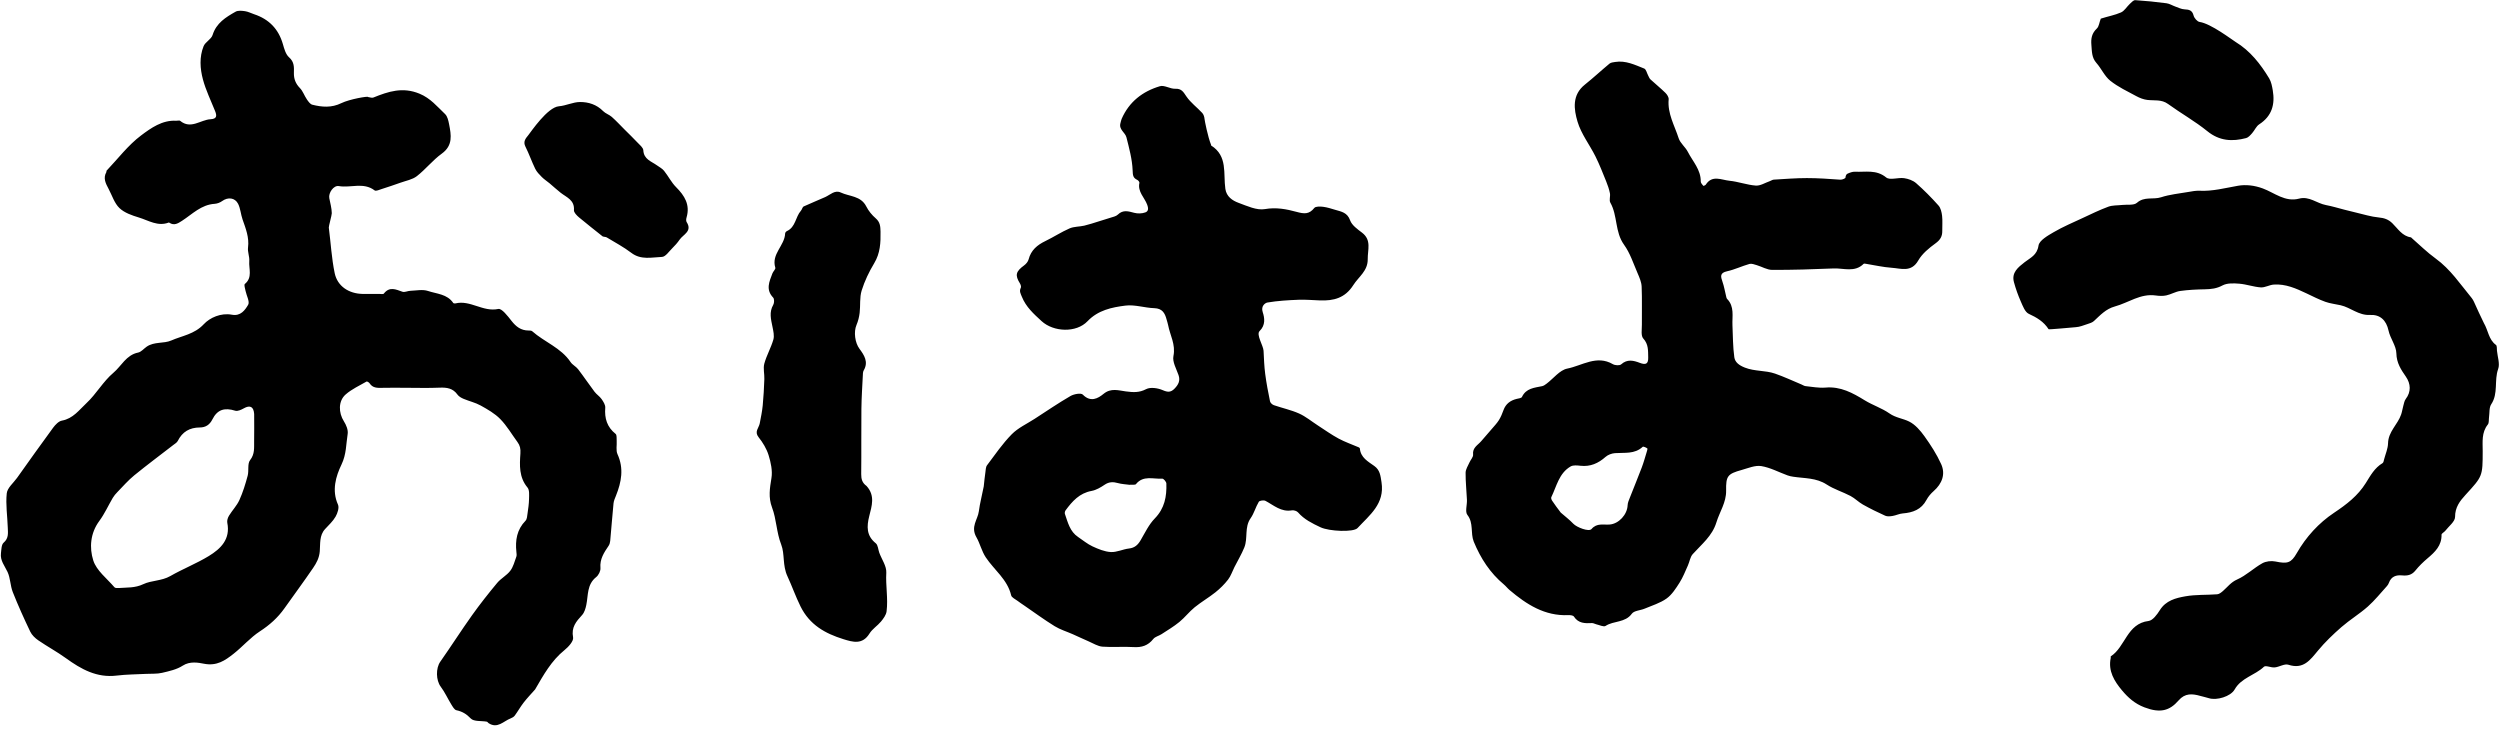 <?xml version="1.0" encoding="UTF-8"?>
<!DOCTYPE svg PUBLIC '-//W3C//DTD SVG 1.0//EN'
          'http://www.w3.org/TR/2001/REC-SVG-20010904/DTD/svg10.dtd'>
<svg height="458.6" preserveAspectRatio="xMidYMid meet" version="1.0" viewBox="-0.5 -0.1 1572.8 458.6" width="1572.8" xmlns="http://www.w3.org/2000/svg" xmlns:xlink="http://www.w3.org/1999/xlink" zoomAndPan="magnify"
><g id="change1_1"
  ><path d="M336.15,433.63c-2.59,2.92-5.05,5.49-7.22,8.29c-2.01,2.6-3.63,5.51-5.57,8.16c-0.59,0.8-1.62,1.41-2.58,1.77 c-4.48,1.69-8.27,6.7-13.9,3c-0.4-0.27-0.7-0.86-1.11-0.93c-3.45-0.62-8.14,0.03-10.08-1.99c-2.76-2.86-5.35-4.42-9.06-5.21 c-1.27-0.27-2.34-2.25-3.2-3.63c-2.28-3.7-4.08-7.75-6.67-11.2c-2.99-3.98-3.17-11.57-0.27-15.69c6.78-9.64,13.12-19.59,19.96-29.19 c5-7.01,10.35-13.79,15.86-20.41c2.37-2.84,5.98-4.67,8.21-7.59c1.9-2.48,2.7-5.84,3.82-8.87c0.32-0.88,0.14-1.99,0.04-2.98 c-0.79-7.35,0.29-14.07,5.75-19.67c0.94-0.97,1.02-2.91,1.24-4.43c0.44-3.07,0.91-6.16,0.96-9.25c0.04-2.43,0.36-5.6-0.96-7.18 c-5.41-6.45-4.98-14.11-4.47-21.41c0.21-3.09-0.26-5.03-1.85-7.21c-3.56-4.85-6.63-10.18-10.79-14.44 c-3.44-3.53-7.98-6.11-12.35-8.54c-3.33-1.85-7.2-2.71-10.74-4.2c-1.42-0.6-2.99-1.46-3.85-2.66c-2.87-4.02-6.7-4.58-11.27-4.38 c-7.15,0.32-14.33,0.08-21.49,0.08c-4.89,0-9.78-0.1-14.67,0.03c-3.05,0.08-5.93,0.13-7.86-2.85c-0.38-0.58-1.59-1.3-1.93-1.11 c-4.46,2.56-9.27,4.76-13.1,8.09c-4.77,4.14-4.58,11.55-1.14,16.94c1.44,2.26,2.76,5.42,2.37,7.88c-1.03,6.44-0.75,12.82-3.91,19.36 c-3.53,7.33-6.2,16.21-2.19,25.15c0.88,1.96-0.27,5.42-1.52,7.59c-1.66,2.9-4.28,5.28-6.59,7.79c-3.73,4.05-2.94,9.35-3.34,14.04 c-0.35,4.15-2.07,7.31-4.14,10.35c-5.87,8.62-12.09,17-18.11,25.51c-4.17,5.89-9.32,10.49-15.45,14.47 c-6.02,3.92-10.85,9.63-16.55,14.11c-5.32,4.18-10.47,7.84-18.6,6.25c-3.43-0.67-8.82-1.75-13.34,1.19 c-3.76,2.45-8.56,3.49-13.05,4.54c-3.18,0.75-6.6,0.47-9.92,0.65c-6.19,0.33-12.43,0.32-18.57,1.07 c-12.55,1.55-22.4-4.01-32.01-10.96c-5.56-4.02-11.66-7.3-17.32-11.19c-2.02-1.39-4.05-3.32-5.08-5.47 c-3.92-8.19-7.67-16.48-11.01-24.93c-1.59-4.02-1.47-8.76-3.28-12.63c-1.8-3.84-4.72-7.18-4.15-11.76c0.29-2.31,0.26-5.44,1.68-6.66 c3.3-2.82,2.72-6.16,2.61-9.51c-0.22-7.2-1.39-14.47-0.64-21.55c0.37-3.43,4.18-6.5,6.48-9.71c7.53-10.55,15-21.14,22.69-31.57 c1.39-1.88,3.49-4.1,5.56-4.47c6.99-1.25,10.89-6.77,15.4-10.97c6.21-5.78,10.51-13.68,16.95-19.1c5.06-4.26,8.06-11.22,15.55-12.73 c1.98-0.4,3.6-2.48,5.43-3.73c4.7-3.24,10.76-1.82,15.39-3.85c6.87-3.02,14.58-3.91,20.5-10.26c3.82-4.1,10.79-7.3,17.74-5.97 c5.42,1.04,8.23-2.92,10.18-6.26c1.13-1.93-1.05-5.76-1.65-8.76c-0.29-1.46-1.06-3.8-0.44-4.32c5-4.11,2.4-9.56,2.79-14.4 c0.23-2.82-1.14-5.79-0.78-8.56c0.81-6.35-1.44-11.91-3.44-17.63c-1.12-3.22-1.3-6.84-2.8-9.83c-1.99-3.96-6.45-4.34-10-1.77 c-1.32,0.96-3.11,1.66-4.73,1.76c-8.49,0.51-14.07,6.5-20.58,10.7c-2.5,1.61-4.86,3.16-7.85,1.25c-0.13-0.08-0.31-0.25-0.4-0.21 c-6.91,2.72-12.79-1.29-18.89-3.14c-4.32-1.31-9.08-2.94-12.21-5.93c-3.19-3.06-4.63-7.94-6.81-12.04 c-1.78-3.35-3.62-6.7-1.42-10.59c0.15-0.26-0.02-0.74,0.16-0.92c7.15-7.52,13.55-16.05,21.74-22.18c6.18-4.63,13.25-9.72,22.07-9.21 c0.83,0.05,1.96-0.35,2.46,0.06c6.74,5.55,12.78-0.67,19.14-1.01c4.11-0.22,3.99-2.27,2.81-5.2c-2.63-6.58-5.8-13.02-7.62-19.82 c-1.82-6.82-2.32-14.13,0.41-20.91c1.08-2.68,4.83-4.37,5.66-7.05c2.36-7.57,8.33-11.2,14.47-14.67c1.57-0.89,4.01-0.6,5.97-0.32 c1.95,0.28,3.78,1.28,5.68,1.91c9.35,3.1,15.38,9.29,18.12,18.83c0.84,2.93,1.77,6.43,3.87,8.27c3.36,2.94,3.13,6.26,3.05,9.84 c-0.08,3.72,1.07,6.73,3.77,9.5c1.9,1.94,2.8,4.82,4.38,7.12c0.91,1.33,2.1,3.05,3.46,3.38c6.11,1.52,12.04,2.03,18.24-1 c5.21-2.54,17.07-4.55,16.75-3.86c1.14,0.14,2.45,0.72,3.39,0.34c9.42-3.8,18.37-6.82,29-2.44c7.01,2.89,11.15,8.13,16.12,12.83 c1.51,1.43,2.08,4.14,2.52,6.37c1.33,6.82,2.55,13.37-4.62,18.55c-5.66,4.09-10.12,9.83-15.65,14.14c-2.79,2.17-6.77,2.85-10.24,4.1 c-3.92,1.4-7.87,2.73-11.84,3.99c-1.48,0.47-3.67,1.51-4.48,0.89c-7.03-5.36-15.09-1.43-22.55-2.73c-3.28-0.57-6.62,4.31-5.98,7.62 c0.6,3.15,1.52,6.29,1.57,9.45c0.02,1.25-1.98,8.22-1.88,9.02c1.24,9.57,1.74,19.28,3.7,28.69c1.72,8.26,8.92,12.91,17.56,13.07 c3.5,0.06,7,0.02,10.5,0c0.98,0,2.47,0.3,2.86-0.2c3.58-4.64,7.53-2.63,11.71-1.17c1.4,0.49,3.27-0.53,4.94-0.59 c3.73-0.13,7.78-1.03,11.13,0.1c5.5,1.85,12.09,1.92,15.88,7.54c0.19,0.28,0.93,0.4,1.33,0.3c9.36-2.34,17.37,5.55,27.03,3.48 c2.17-0.47,5.96,4.5,8.31,7.5c2.84,3.64,5.97,6.05,10.7,6.06c0.77,0,1.78,0,2.29,0.44c7.74,6.86,18.14,10.39,24.17,19.42 c1.18,1.76,3.42,2.78,4.73,4.49c3.56,4.64,6.81,9.52,10.34,14.18c1.28,1.69,3.23,2.88,4.43,4.61c1.12,1.61,2.45,3.69,2.31,5.45 c-0.53,6.67,1.11,12.14,6.51,16.45c0.85,0.68,0.58,2.86,0.68,4.36c0.18,2.82-0.58,6.03,0.51,8.41c4.1,8.99,2.48,17.5-0.95,26.08 c-0.63,1.57-1.38,3.19-1.55,4.84c-0.78,7.88-1.36,15.78-2.09,23.66c-0.1,1.05-0.43,2.2-1.01,3.06c-2.86,4.24-5.63,8.33-5.13,13.97 c0.17,1.85-1.18,4.52-2.7,5.72c-5.87,4.65-4.92,11.4-6.2,17.52c-0.46,2.22-1.18,4.74-2.65,6.34c-3.72,4.06-6.89,7.67-5.66,14.1 c0.43,2.27-2.93,5.97-5.41,7.96C346.37,415.56,341.46,424.49,336.15,433.63 M159.4,260.38c-0.31-4.66-2.6-5.81-6.51-3.59 c-1.61,0.91-3.88,1.97-5.39,1.5c-6.74-2.11-11.28-0.75-14.4,5.49c-1.71,3.41-4.32,5.04-7.85,5.05c-6.43,0.03-11.01,2.69-13.91,8.47 c-0.54,1.07-1.84,1.79-2.85,2.58c-8.19,6.35-16.52,12.54-24.55,19.09c-3.83,3.13-7.11,6.93-10.58,10.49 c-1.09,1.12-2.14,2.35-2.93,3.69c-2.84,4.81-5.13,10.01-8.43,14.46c-5.74,7.75-6.34,16.9-3.83,24.85 c2.02,6.41,8.63,11.39,13.32,16.89c0.47,0.55,1.82,0.57,2.74,0.49c5.19-0.44,10.09,0.11,15.49-2.46c4.98-2.37,11.46-1.95,16.88-5.05 c7.9-4.52,16.47-7.88,24.23-12.6c7.53-4.59,13.73-10.58,11.66-20.94c-0.28-1.38,0.31-3.21,1.09-4.48c2.05-3.36,4.92-6.28,6.52-9.81 c2.22-4.89,3.81-10.11,5.21-15.32c0.86-3.21-0.25-7.53,1.52-9.79c3.08-3.92,2.45-7.91,2.54-12.02 C159.49,272.04,159.4,266.71,159.4,260.38 M926.65,340.63c-2.17-5.55,0.06-11.6-3.99-16.79c-1.56-2-0.14-6.25-0.28-9.47 c-0.24-5.7-0.9-11.39-0.84-17.08c0.02-2.16,1.5-4.32,2.42-6.44c0.74-1.7,2.46-3.42,2.29-4.97c-0.49-4.39,3-5.93,5.13-8.45 c2.18-2.58,4.45-5.09,6.64-7.67c1.55-1.82,3.23-3.56,4.48-5.56c1.21-1.94,2.1-4.13,2.88-6.29c1.42-3.95,4.3-6.05,8.21-7.04 c1.19-0.3,3.03-0.46,3.4-1.23c2.6-5.52,7.79-5.77,12.69-6.8c1.01-0.21,1.97-0.93,2.83-1.58c4.33-3.26,8.23-8.53,12.99-9.47 c9.32-1.83,18.47-8.74,28.69-2.78c1.37,0.8,4.25,0.98,5.23,0.1c3.8-3.42,7.79-2.43,11.62-0.96c3.87,1.49,5.5,0.76,5.38-3.47 c-0.12-4.18,0.26-8.13-3.11-11.83c-1.58-1.73-0.84-5.71-0.87-8.68c-0.09-8,0.19-16.01-0.15-23.99c-0.12-2.84-1.39-5.72-2.55-8.4 c-2.64-6.08-4.71-12.64-8.52-17.91c-5.84-8.07-3.95-18.25-8.63-26.5c-0.86-1.51,0.13-3.97-0.25-5.89c-0.51-2.56-1.39-5.07-2.37-7.5 c-2.14-5.28-4.2-10.61-6.74-15.7c-3.66-7.33-8.97-14.1-11.26-21.8c-2.34-7.86-3.59-16.82,4.63-23.36 c5.3-4.22,10.26-8.87,15.48-13.19c0.87-0.72,2.33-0.84,3.54-1.04c6.62-1.07,12.44,1.82,18.28,4.13c1.23,0.49,1.69,2.91,2.52,4.44 c0.44,0.81,0.76,1.78,1.41,2.38c3.11,2.87,6.42,5.53,9.43,8.49c1.04,1.02,2.16,2.76,2.04,4.06c-0.83,8.94,3.71,16.47,6.28,24.47 c1.01,3.15,4.24,5.53,5.79,8.59c3.07,6.03,8.22,11.2,8.12,18.66c-0.01,0.91,0.95,1.88,1.6,2.71c0.09,0.11,1.29-0.32,1.57-0.76 c4.04-6.27,9.84-2.93,14.85-2.44c5.59,0.54,11.04,2.63,16.62,3.04c2.83,0.21,5.83-1.76,8.75-2.77c0.87-0.3,1.7-0.93,2.58-0.98 c6.91-0.4,13.83-0.97,20.75-0.97c7.03,0,14.06,0.5,21.08,1.01c1.26,0.09,3.24-0.88,3.24-1.27c0-0.84,0.47-2.11,1.11-2.42 c1.52-0.71,3.28-1.4,4.91-1.32c6.63,0.32,13.38-1.48,19.59,3.61c2.29,1.88,7.47-0.08,11.23,0.44c2.66,0.37,5.63,1.42,7.61,3.15 c4.98,4.36,9.66,9.11,14.07,14.06c1.42,1.59,1.99,4.24,2.26,6.48c0.37,3.12,0.05,6.32,0.11,9.49c0.06,3.45-1.27,5.68-4.26,7.84 c-4.1,2.97-8.38,6.48-10.84,10.77c-4.4,7.68-10.85,4.98-16.8,4.58c-5.4-0.37-10.73-1.64-16.1-2.49c-0.49-0.08-1.21-0.23-1.47,0.02 c-5.62,5.58-12.58,2.63-18.96,2.9c-12.85,0.55-25.72,0.95-38.57,0.91c-3.23-0.01-6.44-2.02-9.69-2.98c-1.5-0.44-3.25-1.14-4.62-0.76 c-4.74,1.34-9.27,3.55-14.05,4.6c-4.68,1.02-4.08,3.3-2.91,6.62c1.03,2.92,1.52,6.04,2.27,9.06c0.15,0.6,0.25,1.32,0.64,1.72 c4.75,4.82,3.11,10.91,3.36,16.62c0.3,6.7,0.25,13.45,1.17,20.06c0.44,3.15,2.94,5.07,6.64,6.53c6.25,2.46,12.86,1.66,18.94,3.76 c5.66,1.96,11.12,4.53,16.66,6.84c0.85,0.35,1.68,0.96,2.55,1.05c4.19,0.42,8.44,1.28,12.57,0.92c9.51-0.83,17.09,3.34,24.74,8.04 c4.98,3.06,10.77,4.89,15.52,8.23c3.93,2.76,8.5,3.15,12.41,5.11c3.79,1.9,6.99,5.62,9.55,9.18c3.98,5.55,7.76,11.39,10.56,17.59 c2.86,6.32,0.55,12.31-4.68,16.92c-1.79,1.57-3.45,3.5-4.56,5.59c-3.24,6.09-8.59,8-14.97,8.51c-2.13,0.17-4.18,1.23-6.31,1.58 c-1.52,0.25-3.34,0.46-4.66-0.13c-4.79-2.14-9.5-4.48-14.08-7.04c-2.74-1.54-5.01-3.94-7.78-5.4c-4.9-2.58-10.38-4.2-14.98-7.2 c-6.56-4.27-13.89-3.82-21.01-4.89c-1.23-0.18-2.48-0.43-3.64-0.86c-5.5-2-10.84-4.92-16.5-5.84c-3.88-0.63-8.26,1.3-12.33,2.43 c-8.92,2.48-9.94,3.81-9.79,13.05c0.12,7.38-4.1,13.31-6.13,19.96c-2.62,8.55-9.27,13.72-14.85,19.91 c-1.65,1.82-1.99,4.79-3.07,7.17c-1.66,3.65-3.1,7.45-5.25,10.81c-2.32,3.63-4.79,7.57-8.18,9.99c-4.05,2.89-9.12,4.39-13.8,6.37 c-2.69,1.14-6.61,1.21-8.04,3.18c-4.22,5.8-11.39,4.32-16.51,7.67c-1.22,0.8-3.9-0.58-5.89-1.02c-0.9-0.2-1.79-0.8-2.66-0.76 c-4.39,0.22-8.56,0.26-11.39-4.11c-0.49-0.76-2.34-0.94-3.53-0.89c-14.86,0.64-26.27-6.75-36.96-15.8c-1.27-1.07-2.29-2.44-3.56-3.5 C936.97,360.38,931.04,351.26,926.65,340.63 M981.4,322.38c2.67,2.33,5.51,4.49,7.95,7.05c2.09,2.2,9.75,5.22,11.41,3.29 c3.39-3.96,7.49-2.51,11.41-2.83c5.78-0.46,11.07-6.26,11.3-12.14c0.06-1.64,0.84-3.29,1.45-4.87c2.46-6.3,5.06-12.55,7.45-18.88 c1.2-3.17,2.1-6.46,3.09-9.7c0.24-0.78,0.67-2.11,0.39-2.31c-0.83-0.59-2.52-1.34-2.91-0.98c-5.09,4.73-11.39,3.53-17.41,3.97 c-2.05,0.15-4.42,1.02-5.94,2.36c-4.56,4.04-9.52,6.27-15.73,5.59c-2.08-0.23-4.63-0.52-6.26,0.43 c-7.32,4.26-8.79,12.45-12.15,19.34c-0.26,0.54,0.13,1.6,0.53,2.21C977.56,317.28,979.26,319.57,981.4,322.38 M618.4,305.88 c0.33-3.25,0.62-6.01,1.02-8.75c0.23-1.54,0.2-3.4,1.05-4.53c5-6.65,9.74-13.6,15.54-19.49c3.98-4.04,9.51-6.55,14.38-9.7 c7.48-4.85,14.87-9.89,22.57-14.36c2.15-1.25,6.6-2.08,7.75-0.9c4.91,5.02,9.51,2.46,13.09-0.49c4.67-3.84,9.49-2.09,13.98-1.52 c4.59,0.58,8.32,0.9,12.75-1.41c2.72-1.42,7.4-0.71,10.5,0.64c3.16,1.38,5.09,1.38,7.36-0.94c2.38-2.44,3.81-4.95,2.54-8.57 c-1.38-3.94-3.95-8.34-3.2-11.97c1.5-7.27-2.14-13.05-3.35-19.49c-0.23-1.21-0.66-2.39-0.98-3.59c-1.06-3.99-2.73-6.88-7.71-7.03 c-6.07-0.19-12.26-2.35-18.14-1.62c-8.61,1.07-17.29,2.9-23.88,9.84c-7.04,7.41-21.35,6.86-28.91-0.09 c-4.94-4.54-9.79-8.86-12.39-15.33c-0.81-2.03-1.76-3.48-0.65-5.64c0.33-0.65-0.08-1.95-0.54-2.7c-3.25-5.22-2.66-7.54,2.65-11.4 c1.22-0.89,2.42-2.35,2.79-3.77c1.5-5.78,5.43-9.04,10.55-11.51c5.15-2.49,9.98-5.68,15.21-7.96c2.81-1.22,6.21-1.03,9.28-1.74 c3.01-0.7,5.94-1.72,8.9-2.62c2.51-0.76,5.04-1.51,7.53-2.35c1.6-0.54,3.53-0.86,4.65-1.96c3.28-3.21,6.61-2.12,10.32-1.14 c2.19,0.58,4.89,0.52,6.99-0.26c1.67-0.62,2.23-1.96,1.16-4.86c-1.65-4.48-6.13-8.17-4.88-13.71c0.12-0.52-0.7-1.57-1.32-1.86 c-2.72-1.28-2.83-2.88-2.95-6.03c-0.26-6.97-2.19-13.92-3.9-20.77c-0.77-3.08-4.94-4.89-3.76-8.93c0.26-0.89,0.39-1.84,0.76-2.69 c4.69-10.75,13.21-17.32,24.1-20.54c2.78-0.82,6.41,1.75,9.6,1.61c4.02-0.17,5.11,2.01,7.03,4.84c2.65,3.9,6.69,6.84,9.95,10.37 c0.87,0.95,1.36,2.51,1.46,3.83c0.08,0.94,2.02,11.01,4.09,16.19c0.06,0.14-0.02,0.41,0.06,0.47c10.56,6.62,7.56,17.68,8.95,27.3 c0.7,4.84,4.39,7.34,8.29,8.77c5.37,1.97,11.44,4.85,16.6,3.94c7.13-1.25,13.62,0.03,19.93,1.75c4.78,1.3,7.87,1.62,11.13-2.46 c0.85-1.07,3.69-0.96,5.54-0.74c2.6,0.32,5.15,1.17,7.68,1.92c3.81,1.13,7.57,1.65,9.32,6.6c1.09,3.09,4.62,5.57,7.49,7.75 c6.14,4.66,3.5,10.8,3.59,16.66c0.1,7.44-5.7,11.03-9.07,16.33c-5.2,8.19-12.39,9.95-21,9.64c-4.49-0.16-8.99-0.58-13.47-0.41 c-6.54,0.26-13.12,0.64-19.55,1.73c-1.32,0.22-4.28,2.1-2.97,6.08c1.18,3.6,1.89,8.12-1.98,11.89c-2.26,2.21,2.34,9.14,2.5,12.37 c0.25,4.87,0.41,9.75,1.04,14.58c0.75,5.78,1.85,11.53,3.03,17.24c0.2,0.95,1.42,2.08,2.41,2.42c5.25,1.82,10.78,2.98,15.83,5.23 c4.21,1.88,7.89,4.97,11.81,7.5c4.34,2.8,8.55,5.84,13.08,8.28c4.05,2.18,8.46,3.69,12.7,5.52c0.28,0.12,0.66,0.44,0.69,0.69 c0.49,5.79,5.11,8.19,9.11,11.06c3.56,2.55,3.87,6.07,4.51,10.2c2.12,13.63-7.52,20.65-15.09,28.84c-2.53,2.74-17.84,2.08-23.29-0.5 c-5.3-2.51-10.25-4.92-14.15-9.38c-0.78-0.9-2.66-1.46-3.88-1.26c-6.75,1.16-11.33-3.19-16.59-5.98c-1.06-0.56-3.72-0.21-4.21,0.6 c-1.98,3.28-2.94,7.22-5.13,10.32c-4.02,5.7-1.62,12.55-3.97,18.38c-1.73,4.28-4.15,8.28-6.24,12.41c-1.32,2.62-2.23,5.54-3.98,7.81 c-2.29,2.96-5.04,5.68-7.97,8.02c-4.19,3.34-8.89,6.04-13.05,9.42c-3.44,2.8-6.2,6.44-9.64,9.25c-3.49,2.85-7.42,5.19-11.22,7.66 c-1.68,1.1-4.02,1.57-5.17,3.03c-3.3,4.17-7.3,5.43-12.5,5.09c-6.47-0.42-13.02,0.24-19.48-0.26c-2.93-0.23-5.76-2.06-8.59-3.28 c-3.4-1.46-6.73-3.07-10.11-4.56c-3.8-1.68-7.89-2.89-11.39-5.05c-6.55-4.05-12.78-8.63-19.13-12.99c-1.43-0.98-2.89-1.93-4.26-2.98 c-1.41-1.07-3.64-2.04-3.96-3.42c-2.35-10.05-10.69-15.95-15.98-23.92c-2.56-3.85-3.71-8.9-5.8-12.49 c-3.96-6.79,0.78-11.13,1.45-16.47C615.97,316.45,617.35,311.44,618.4,305.88 M709.9,304.88c-2.36-0.33-4.79-0.42-7.06-1.06 c-2.99-0.84-5.56-0.86-8.31,0.98c-2.53,1.7-5.38,3.42-8.3,3.95c-7.62,1.38-12.13,6.51-16.34,12.2c-0.42,0.57-0.66,1.62-0.44,2.26 c1.86,5.35,3.12,11.08,8.31,14.53c3,2,5.82,4.4,9.05,5.89c3.65,1.69,7.63,3.35,11.55,3.57c3.75,0.2,7.57-1.79,11.42-2.23 c3.61-0.41,5.59-2.28,7.31-5.21c2.76-4.71,5.18-9.88,8.92-13.71c6.19-6.35,7.54-13.82,7.27-21.98c-0.04-1.09-1.74-3.09-2.56-3.04 c-5.63,0.37-11.95-2.26-16.56,3.43C713.67,305.08,712.02,304.76,709.9,304.88 M1562.15,203.13c2.78,4.7,2.96,10.38,7.6,13.77 c0.72,0.53,0.52,2.4,0.64,3.66c0.37,3.86,1.95,8.18,0.75,11.49c-2.62,7.24,0.22,15.34-4.37,22.21c-1.38,2.07-0.97,5.34-1.37,8.06 c-0.23,1.57,0.09,3.58-0.76,4.65c-4.04,5.07-3.23,10.94-3.23,16.69c-0.02,15.91-0.06,15.86-10.78,27.55 c-3.56,3.89-6.61,7.78-6.6,13.9c0,2.92-3.95,5.87-6.18,8.75c-0.7,0.9-2.35,1.64-2.33,2.43c0.14,6.85-4.1,10.89-8.79,14.85 c-2.77,2.34-5.42,4.91-7.68,7.73c-2.28,2.83-5.03,3.34-8.29,3.03c-3.85-0.37-6.92,0.69-8.36,4.69c-0.26,0.72-0.69,1.43-1.2,1.99 c-3.98,4.36-7.68,9.05-12.08,12.94c-5.23,4.63-11.31,8.3-16.58,12.89c-5.24,4.57-10.32,9.45-14.75,14.79 c-4.97,5.99-9.19,11.99-18.62,8.9c-2.41-0.79-5.68,1.4-8.61,1.69c-2.27,0.23-5.67-1.47-6.77-0.42c-5.68,5.4-14.27,6.9-18.44,14.3 c-2.49,4.42-11.32,7.04-16.18,5.48c-1.77-0.57-3.61-0.92-5.41-1.44c-5.06-1.44-9.61-1.84-13.67,2.85 c-5.65,6.52-11.54,8.14-21.5,4.34c-6.04-2.3-10.28-6.12-14.04-10.61c-4.85-5.78-8.9-12.23-7.14-20.5c0.07-0.32-0.12-0.87,0.03-0.97 c9.2-5.95,10.12-20.59,23.76-22.25c2.64-0.32,5.38-4.05,7.11-6.82c3.8-6.09,10.03-7.63,16.07-8.7c6.55-1.17,13.36-0.76,20.04-1.28 c1.25-0.1,2.56-1.17,3.6-2.07c2.88-2.51,4.98-5.51,8.92-7.24c5.66-2.5,10.34-7.12,15.81-10.19c2.29-1.28,5.68-1.67,8.3-1.12 c7.53,1.58,9.86,0.94,13.38-5.23c5.86-10.29,13.93-19.07,23.47-25.42c7.91-5.27,14.98-10.72,19.95-18.67 c2.96-4.73,5.55-9.59,10.57-12.57c0.62-0.37,0.77-1.64,1.01-2.53c0.88-3.3,2.37-6.61,2.44-9.94c0.15-7.37,6.11-11.84,8.24-18.13 c0.6-1.76,0.85-3.64,1.36-5.44c0.42-1.48,0.66-3.17,1.55-4.33c3.4-4.43,3.2-9.51,0.06-14.05c-3-4.34-5.86-8.57-5.97-14.64 c-0.09-4.78-3.87-9.38-4.92-14.29c-1.42-6.65-5.4-10.2-11.61-9.87c-7.24,0.39-12.2-4.67-18.55-6.11c-3.21-0.73-6.54-1.06-9.61-2.16 c-4.05-1.45-7.91-3.43-11.81-5.28c-6.56-3.1-13.18-6.1-20.65-5.56c-2.76,0.2-5.5,1.95-8.16,1.77c-4.51-0.3-8.93-1.95-13.44-2.32 c-3.54-0.29-7.71-0.49-10.62,1.08c-3.68,1.98-7.15,2.37-11.04,2.44c-5.2,0.1-10.43,0.33-15.57,1.05c-3,0.42-5.79,2.16-8.79,2.8 c-2.12,0.46-4.47,0.35-6.64,0.04c-9.59-1.37-17.11,4.57-25.64,6.89c-5.75,1.57-9.24,5.52-13.24,9.2c-1.08,0.99-2.71,1.45-4.17,1.93 c-2.35,0.77-4.74,1.77-7.17,1.92c-2.55,0.16-16.96,1.61-17.17,1.28c-3.04-4.75-7.41-7.36-12.47-9.68c-2.37-1.09-3.74-4.89-4.99-7.71 c-1.74-3.93-3.2-8.04-4.33-12.19c-1.67-6.09,2.68-9.4,6.68-12.54c3.67-2.87,7.85-4.4,8.77-10.48c0.49-3.26,5.83-6.28,9.55-8.45 c5.84-3.41,12.13-6.06,18.28-8.93c5.3-2.47,10.58-5.06,16.06-7.08c2.68-0.99,5.8-0.77,8.71-1.11c3.18-0.37,7.37,0.39,9.33-1.36 c4.67-4.15,10.22-1.86,15.15-3.47c5.49-1.79,11.39-2.35,17.12-3.34c2.36-0.41,4.79-0.88,7.16-0.77c8.27,0.4,16.11-1.74,24.14-3.14 c4.81-0.84,10.22-0.3,15.61,1.69c7.33,2.71,14.05,8.75,22.86,6.4c6.32-1.68,11.14,2.98,16.83,4.05c3.97,0.74,7.84,1.95,11.76,2.95 c2.41,0.61,4.82,1.24,7.25,1.8c4.72,1.09,9.4,2.6,14.19,3.05c3.45,0.32,6.08,1.19,8.58,3.62c3.53,3.43,6.21,8.13,11.78,8.91 c0.13,0.02,0.23,0.23,0.36,0.34c5,4.34,9.73,9.07,15.08,12.93c9.38,6.77,15.6,16.26,22.78,24.95c0.59,0.71,1.02,1.57,1.42,2.41 C1557.91,194.2,1559.9,198.54,1562.15,203.13 M544.65,305.63c5.56,6.1,3.29,12.62,1.71,18.96c-1.63,6.49-1.85,12.31,4.1,17.09 c1.43,1.15,1.49,3.96,2.23,5.98c1.55,4.19,4.63,8.45,4.4,12.53c-0.47,8.17,1.2,16.27,0.18,24.34c-0.29,2.26-1.98,4.53-3.51,6.39 c-2.22,2.69-5.45,4.65-7.24,7.55c-4.43,7.17-10.4,5.42-16.47,3.53c-11.43-3.56-21.16-8.97-26.9-20.54 c-3.12-6.3-5.4-12.88-8.27-19.06c-3.19-6.85-1.57-13.91-3.91-19.91c-3.01-7.7-2.94-15.86-5.75-23.28 c-2.43-6.43-1.41-12.21-0.38-18.57c0.75-4.6-0.39-9.79-1.8-14.37c-1.25-4.05-3.63-7.97-6.3-11.32c-2.81-3.52,0.18-5.8,0.72-8.63 c0.72-3.78,1.52-7.56,1.89-11.37c0.54-5.51,0.81-11.05,1.02-16.58c0.12-3.25-0.84-6.7-0.02-9.71c1.41-5.16,4.2-9.95,5.69-15.1 c0.7-2.42-0.02-5.38-0.54-8c-0.94-4.7-2.24-9.25,0.48-13.9c0.68-1.16,0.73-3.71-0.07-4.54c-4.83-5.04-2.39-10.09-0.48-15.18 c0.48-1.29,2.13-2.71,1.84-3.64c-2.68-8.6,5.94-13.87,6.18-21.55c0.02-0.52,0.62-1.25,1.13-1.48c5.51-2.51,5.33-8.91,8.8-12.8 c0.71-0.8,0.94-2.31,1.76-2.7c4.46-2.09,9.07-3.86,13.55-5.9c3.14-1.43,6.05-4.6,9.72-2.87c5.5,2.59,12.68,2.04,16.09,8.79 c1.41,2.8,3.57,5.42,5.95,7.48c2.76,2.38,2.95,5.11,3.01,8.34c0.13,6.95-0.17,13.58-3.98,19.9c-3.24,5.38-6.03,11.2-7.89,17.18 c-1.36,4.38-0.71,9.35-1.26,14.01c-0.31,2.6-0.96,5.25-1.99,7.65c-1.87,4.39-0.94,11.19,1.86,14.96c2.97,4,5.83,8.28,2.68,13.62 c-0.3,0.51-0.45,1.19-0.48,1.79c-0.36,7.47-0.89,14.95-0.97,22.42c-0.16,13.66,0.05,27.33-0.12,40.99 C541.29,301.18,541.84,303.6,544.65,305.63z M1321.15,11.63c4.43-1.42,8.78-2.18,12.71-3.91c2.21-0.98,3.66-3.62,5.56-5.39 c1.02-0.95,2.32-2.4,3.41-2.33c6.56,0.42,13.12,1.09,19.64,1.95c1.93,0.25,3.72,1.43,5.6,2.09c1.89,0.67,3.8,1.65,5.74,1.74 c2.91,0.13,4.88,0.57,5.73,3.93c0.41,1.6,2.31,3.79,3.78,4c7.12,1.03,20.35,11.2,22.66,12.6c9.12,5.54,15.64,13.85,21.1,22.9 c1.31,2.18,1.82,4.95,2.26,7.53c1.5,8.81-0.51,16.21-8.54,21.39c-1.89,1.22-2.86,3.78-4.45,5.56c-1.08,1.22-2.35,2.72-3.79,3.09 c-8.71,2.27-16.72,1.87-24.35-4.31c-7.78-6.31-16.64-11.26-24.77-17.16c-4.12-2.99-8.59-2.01-12.99-2.53 c-2.39-0.28-4.83-1.23-6.97-2.39c-5.59-3.02-11.48-5.78-16.39-9.7c-3.58-2.87-5.57-7.64-8.71-11.18c-3-3.39-2.8-7.22-3.15-11.26 c-0.36-4.16,0.25-7.38,3.41-10.39C1320.06,16.55,1320.2,13.92,1321.15,11.63 M378.65,148.63c-5.14-4.14-10.1-7.94-14.87-11.96 c-1.41-1.19-3.31-3.1-3.2-4.55c0.48-6.4-4.63-8.04-8.36-10.96c-2.42-1.89-4.67-4.01-7.03-5.98c-1.6-1.33-3.39-2.46-4.84-3.93 c-1.56-1.56-3.19-3.24-4.14-5.18c-2.23-4.56-3.87-9.4-6.15-13.93c-1.6-3.19,0.11-5.11,1.81-7.21c1.63-2.01,12.05-17.58,19.24-18.17 c4.47-0.36,8.84-2.65,13.26-2.68c5.32-0.04,10.52,1.59,14.57,5.72c1.49,1.52,3.82,2.2,5.44,3.64c2.84,2.52,5.42,5.33,8.11,8.02 c2.69,2.69,5.44,5.32,8.04,8.09c1.42,1.51,3.6,3.19,3.69,4.89c0.31,5.73,5.03,6.93,8.53,9.45c1.55,1.11,3.36,2.03,4.52,3.47 c2.67,3.32,4.6,7.31,7.57,10.28c5.39,5.39,8.9,11.07,6.6,19.01c-0.27,0.92-0.43,2.24,0.03,2.95c3.75,5.82-2.13,7.75-4.41,11.07 c-1.35,1.97-2.98,3.78-4.68,5.46c-2.03,2.01-4.2,5.32-6.41,5.4c-6.44,0.24-13.2,2.08-19.28-2.55c-4.82-3.67-10.24-6.55-15.45-9.7 C380.61,148.89,379.69,149,378.65,148.63"
  /></g
></svg
>
